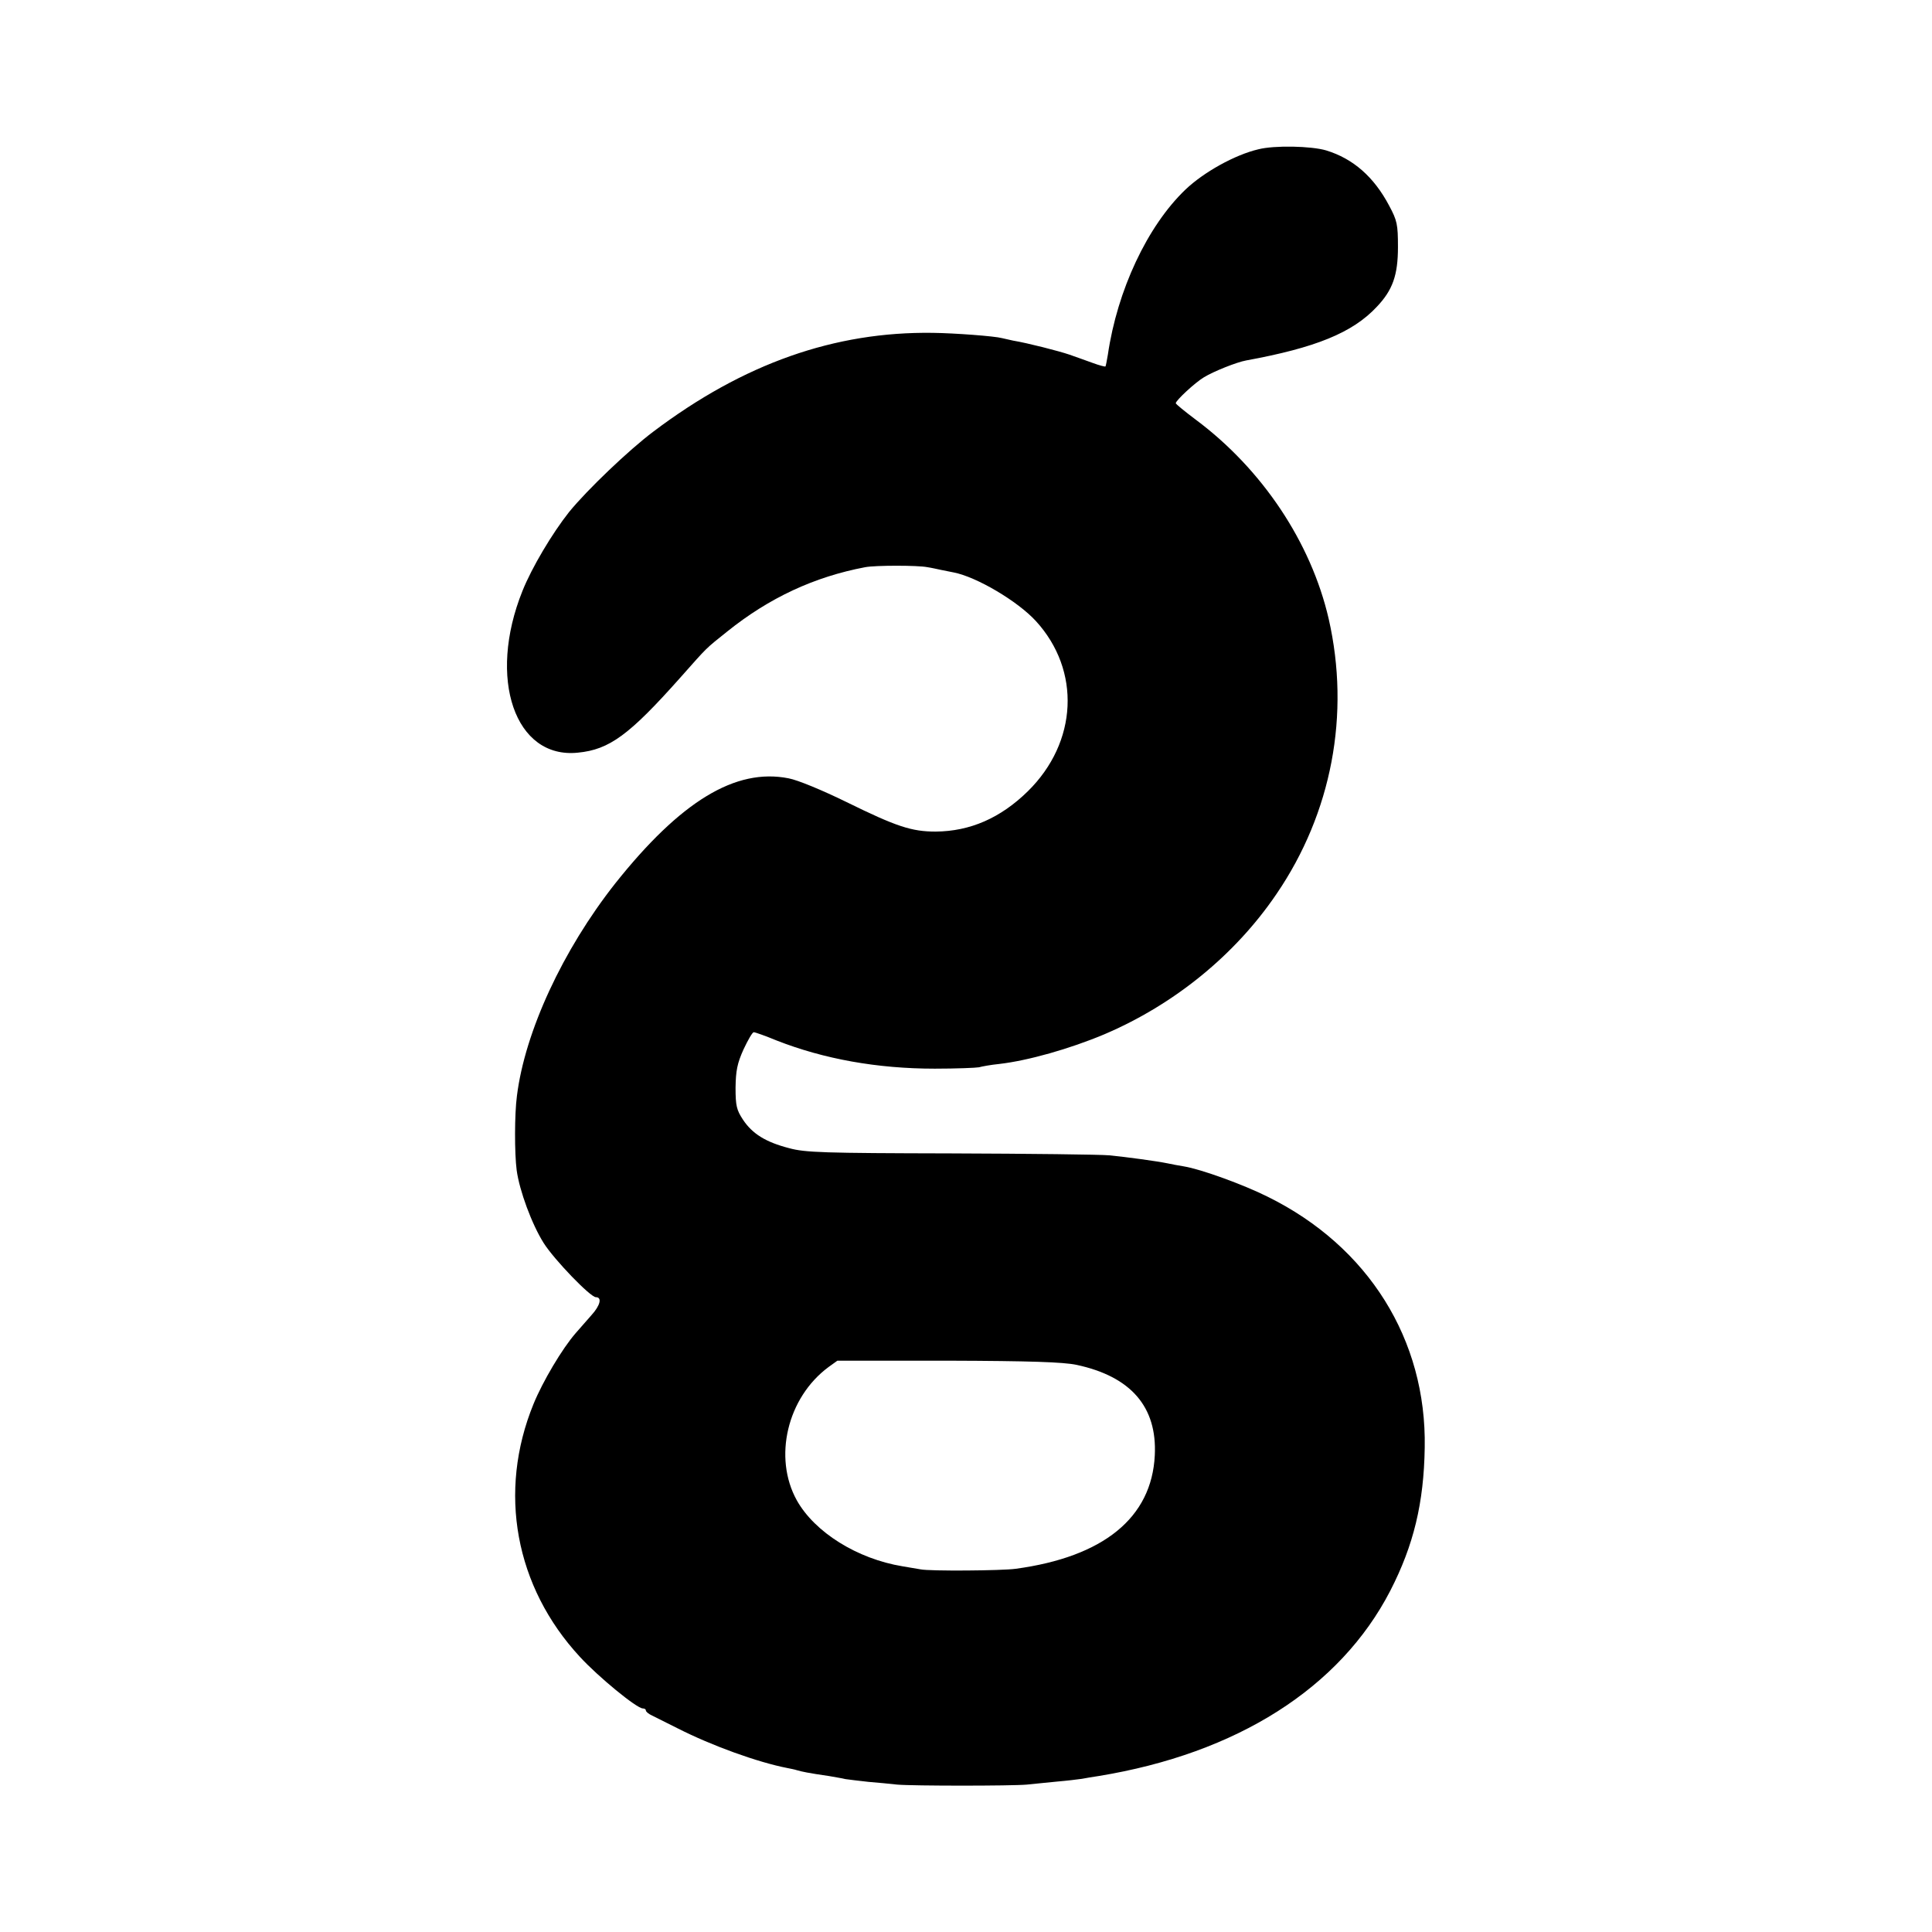 <?xml version="1.0" standalone="no"?>
<!DOCTYPE svg PUBLIC "-//W3C//DTD SVG 20010904//EN"
 "http://www.w3.org/TR/2001/REC-SVG-20010904/DTD/svg10.dtd">
<svg version="1.0" xmlns="http://www.w3.org/2000/svg"
 width="700pt" height="700pt" viewBox="0 0 700 700"
 preserveAspectRatio="xMidYMid meet">
<g transform="translate(0,700) scale(0.1,-0.1)"
fill="#000000" stroke="none">
<path d="M4559 6459 c-85 -20 -198 -83 -264 -146 -138 -132 -247 -365 -281
-598 -4 -22 -7 -41 -9 -43 -1 -1 -22 4 -46 13 -24 9 -62 22 -84 30 -38 13
-151 42 -205 51 -14 3 -32 7 -40 9 -25 7 -170 18 -250 19 -356 5 -686 -111
-1013 -358 -88 -66 -239 -210 -305 -291 -61 -77 -135 -201 -169 -286 -128
-318 -27 -610 201 -586 114 11 186 64 371 272 102 115 89 102 170 167 152 122
315 198 500 233 37 7 191 7 225 0 14 -2 36 -7 50 -10 14 -3 34 -7 45 -9 83
-16 232 -104 298 -176 164 -179 152 -439 -29 -617 -99 -97 -209 -145 -334
-146 -87 0 -142 18 -323 107 -88 43 -177 80 -210 86 -192 38 -391 -83 -628
-381 -190 -241 -327 -537 -356 -769 -9 -67 -9 -209 -1 -270 10 -74 55 -196 98
-264 38 -60 169 -196 189 -196 23 0 16 -30 -16 -65 -19 -22 -45 -51 -57 -65
-49 -56 -120 -176 -153 -257 -130 -318 -67 -662 168 -916 66 -72 206 -187 228
-187 6 0 11 -3 11 -7 0 -5 10 -13 23 -19 12 -6 54 -27 92 -46 124 -63 290
-123 398 -144 10 -2 26 -5 35 -8 17 -5 40 -10 116 -21 21 -4 48 -8 59 -11 12
-2 49 -6 83 -10 34 -3 81 -7 105 -10 58 -5 412 -5 469 0 25 3 74 7 110 11 36
3 76 8 90 10 14 3 41 7 60 10 502 82 875 319 1057 671 85 165 122 319 125 519
7 391 -204 729 -569 909 -88 44 -242 100 -304 110 -19 3 -45 8 -59 11 -39 8
-149 23 -211 29 -30 3 -289 6 -575 7 -460 1 -527 3 -585 19 -85 22 -133 52
-167 103 -23 35 -27 50 -27 116 1 62 6 88 29 139 16 34 32 62 37 62 5 0 42
-13 83 -30 171 -67 364 -102 573 -102 78 0 150 3 160 5 10 3 43 9 73 12 105
12 256 55 380 107 254 108 475 288 625 509 200 293 268 651 189 997 -64 277
-241 542 -481 721 -40 30 -73 57 -73 60 0 10 70 75 102 94 34 21 119 55 153
61 251 46 385 100 473 194 58 61 77 115 77 217 0 82 -3 96 -32 150 -55 104
-130 170 -228 200 -54 16 -187 19 -246 4z m-659 -4404 c197 -42 293 -152 284
-328 -11 -226 -186 -368 -504 -411 -49 -7 -313 -9 -345 -2 -11 2 -40 7 -65 11
-164 27 -318 123 -383 239 -86 155 -35 372 115 483 l32 23 401 0 c299 -1 416
-5 465 -15z"/>
</g>
</svg>
